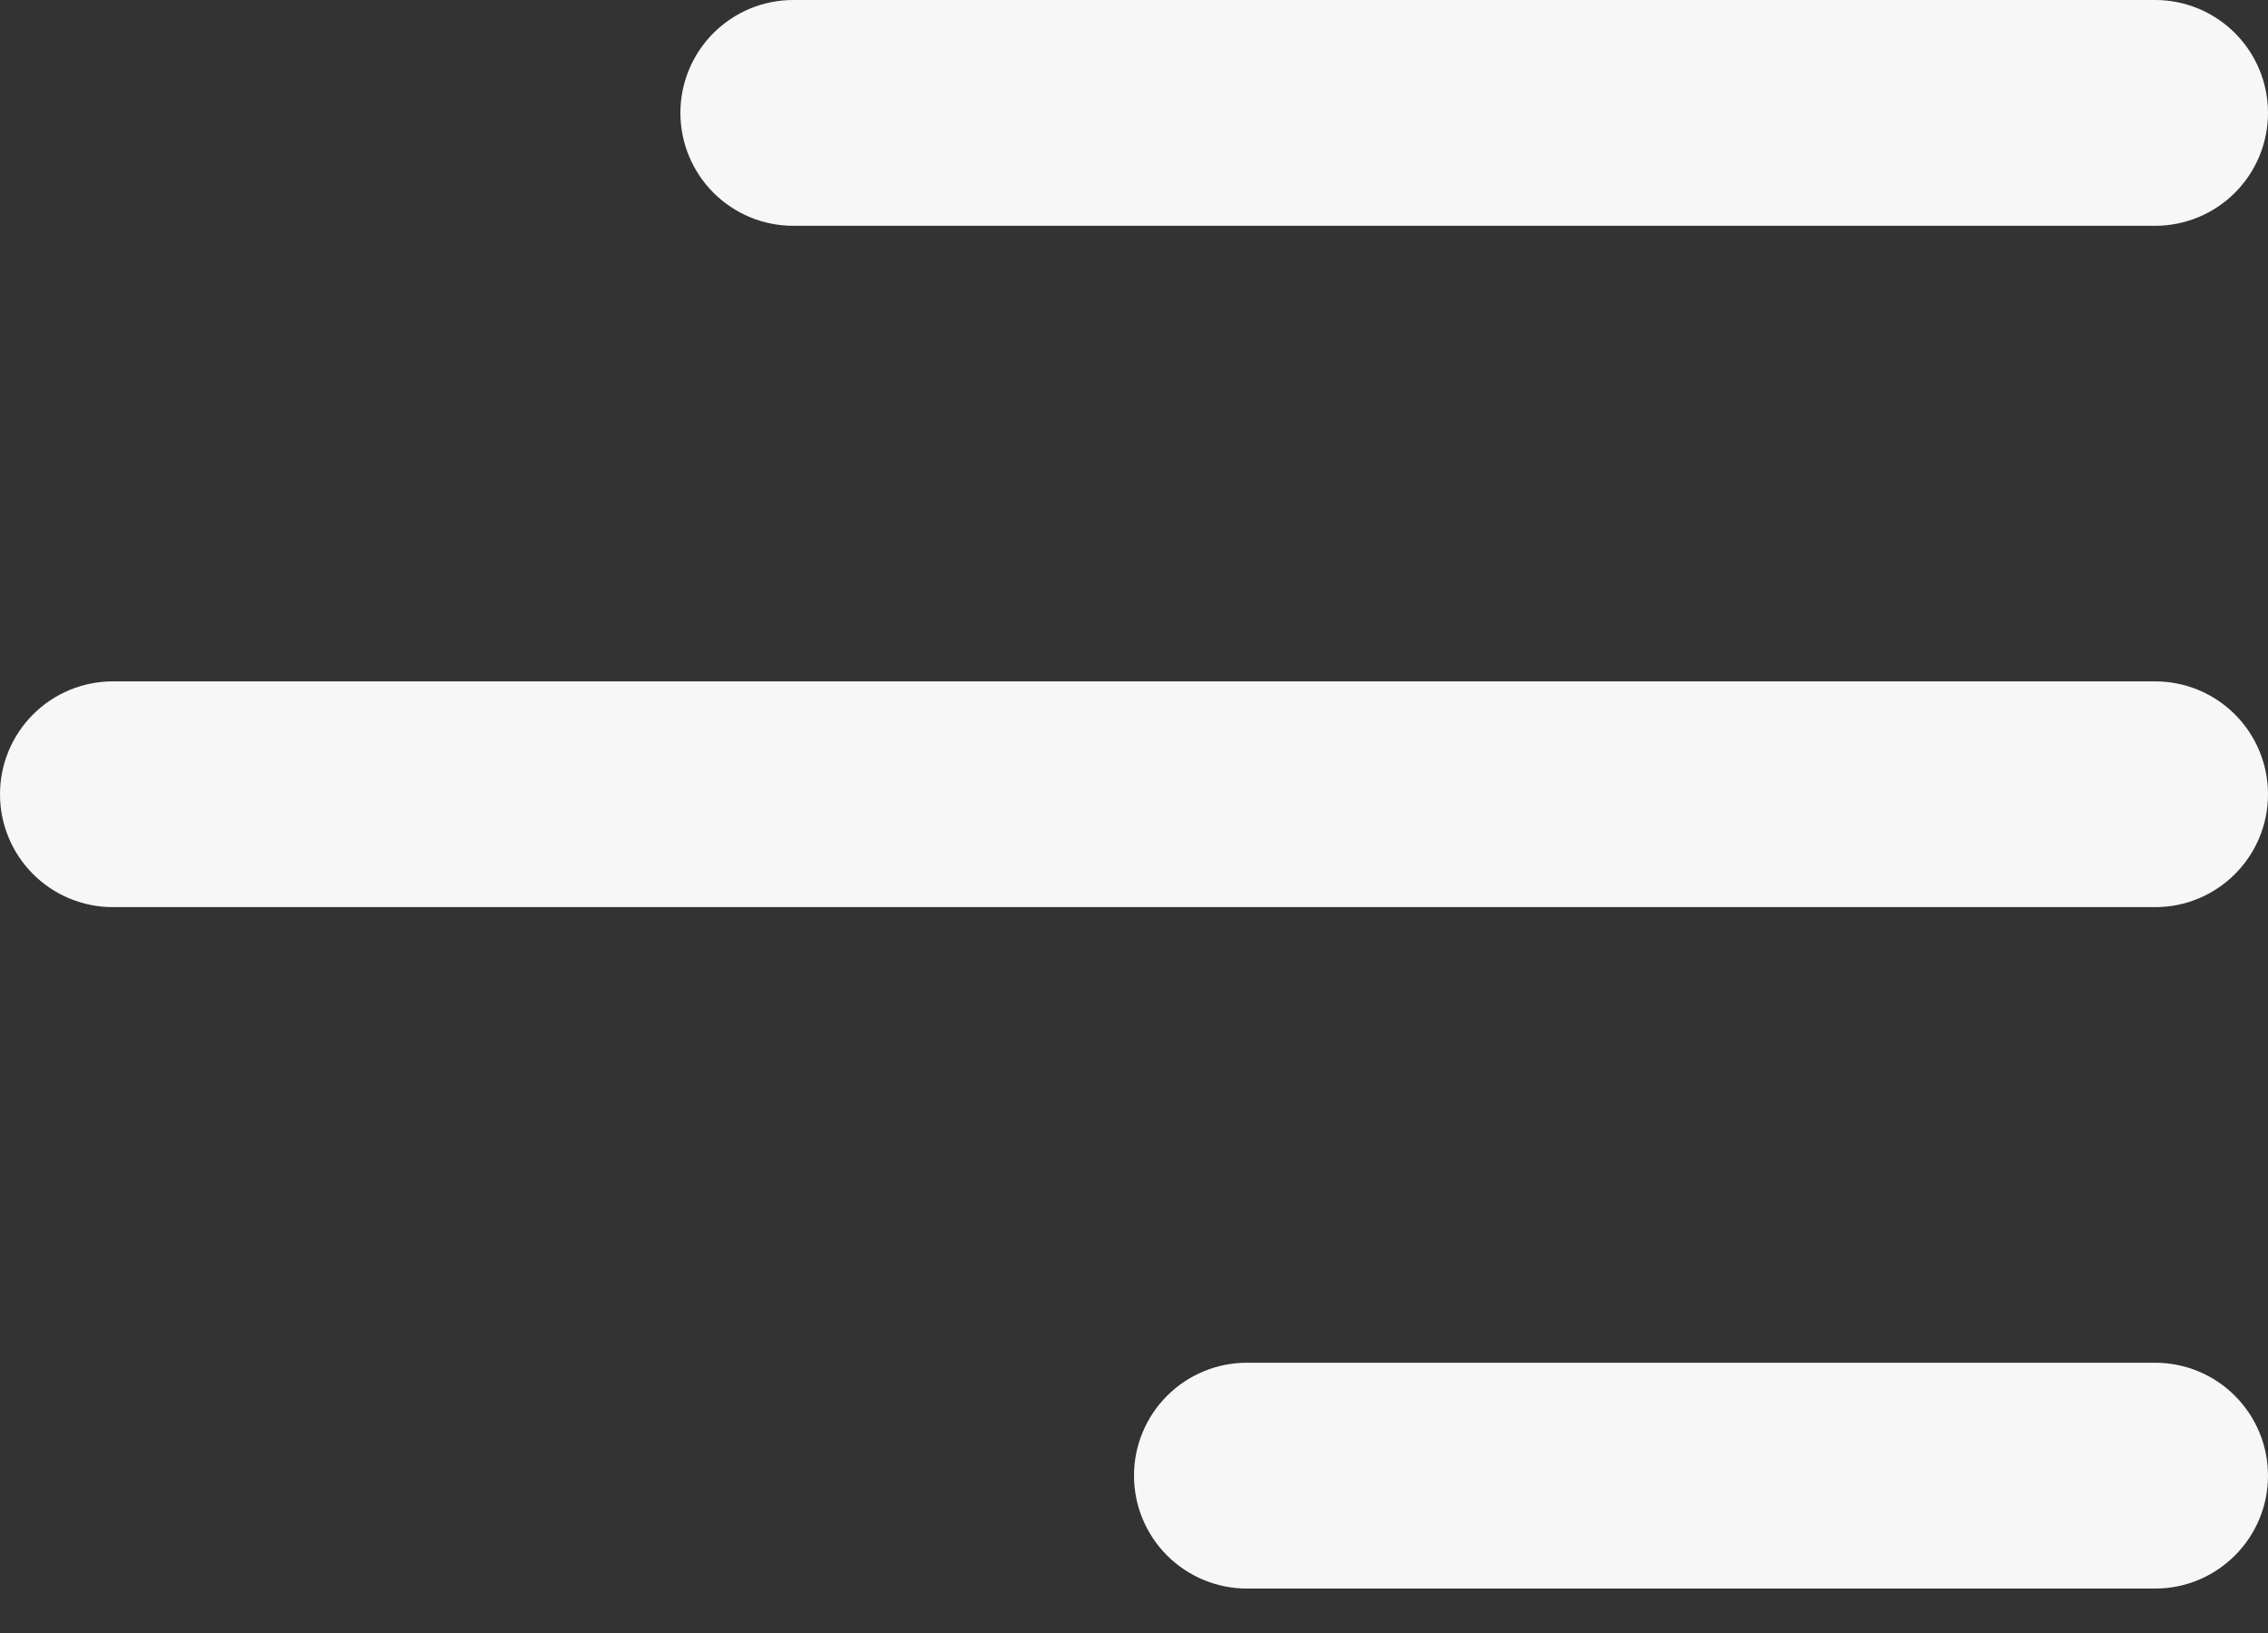 <?xml version="1.0" encoding="UTF-8"?> <svg xmlns="http://www.w3.org/2000/svg" width="50" height="36" viewBox="0 0 50 36" fill="none"><rect x="0" y="0" width="50" height="36" fill="#333333" stroke="none"/><path d="M50 32.531C50 33.906 48.885 35.02 47.513 35.02H27.488C26.828 35.02 26.195 34.757 25.729 34.291C25.262 33.824 25 33.191 25 32.531C25 31.87 25.262 31.238 25.729 30.771C26.195 30.304 26.828 30.042 27.488 30.042H47.513C48.172 30.042 48.805 30.304 49.271 30.771C49.738 31.238 50 31.87 50 32.531ZM50 17.51C50 18.885 48.885 19.998 47.513 19.998H2.487C1.828 19.998 1.195 19.736 0.729 19.27C0.262 18.803 0 18.17 0 17.51C0 16.849 0.262 16.216 0.729 15.75C1.195 15.283 1.828 15.021 2.487 15.021H47.513C48.172 15.021 48.805 15.283 49.271 15.75C49.738 16.216 50 16.849 50 17.51ZM47.513 4.978C48.172 4.978 48.805 4.715 49.271 4.249C49.738 3.782 50 3.149 50 2.489C50 1.829 49.738 1.195 49.271 0.729C48.805 0.262 48.172 -0 47.513 -0H17.488C16.828 -0 16.195 0.262 15.729 0.729C15.262 1.195 15 1.829 15 2.489C15 3.149 15.262 3.782 15.729 4.249C16.195 4.715 16.828 4.978 17.488 4.978H47.513Z" fill="#F7F7F7"></path></svg> 
